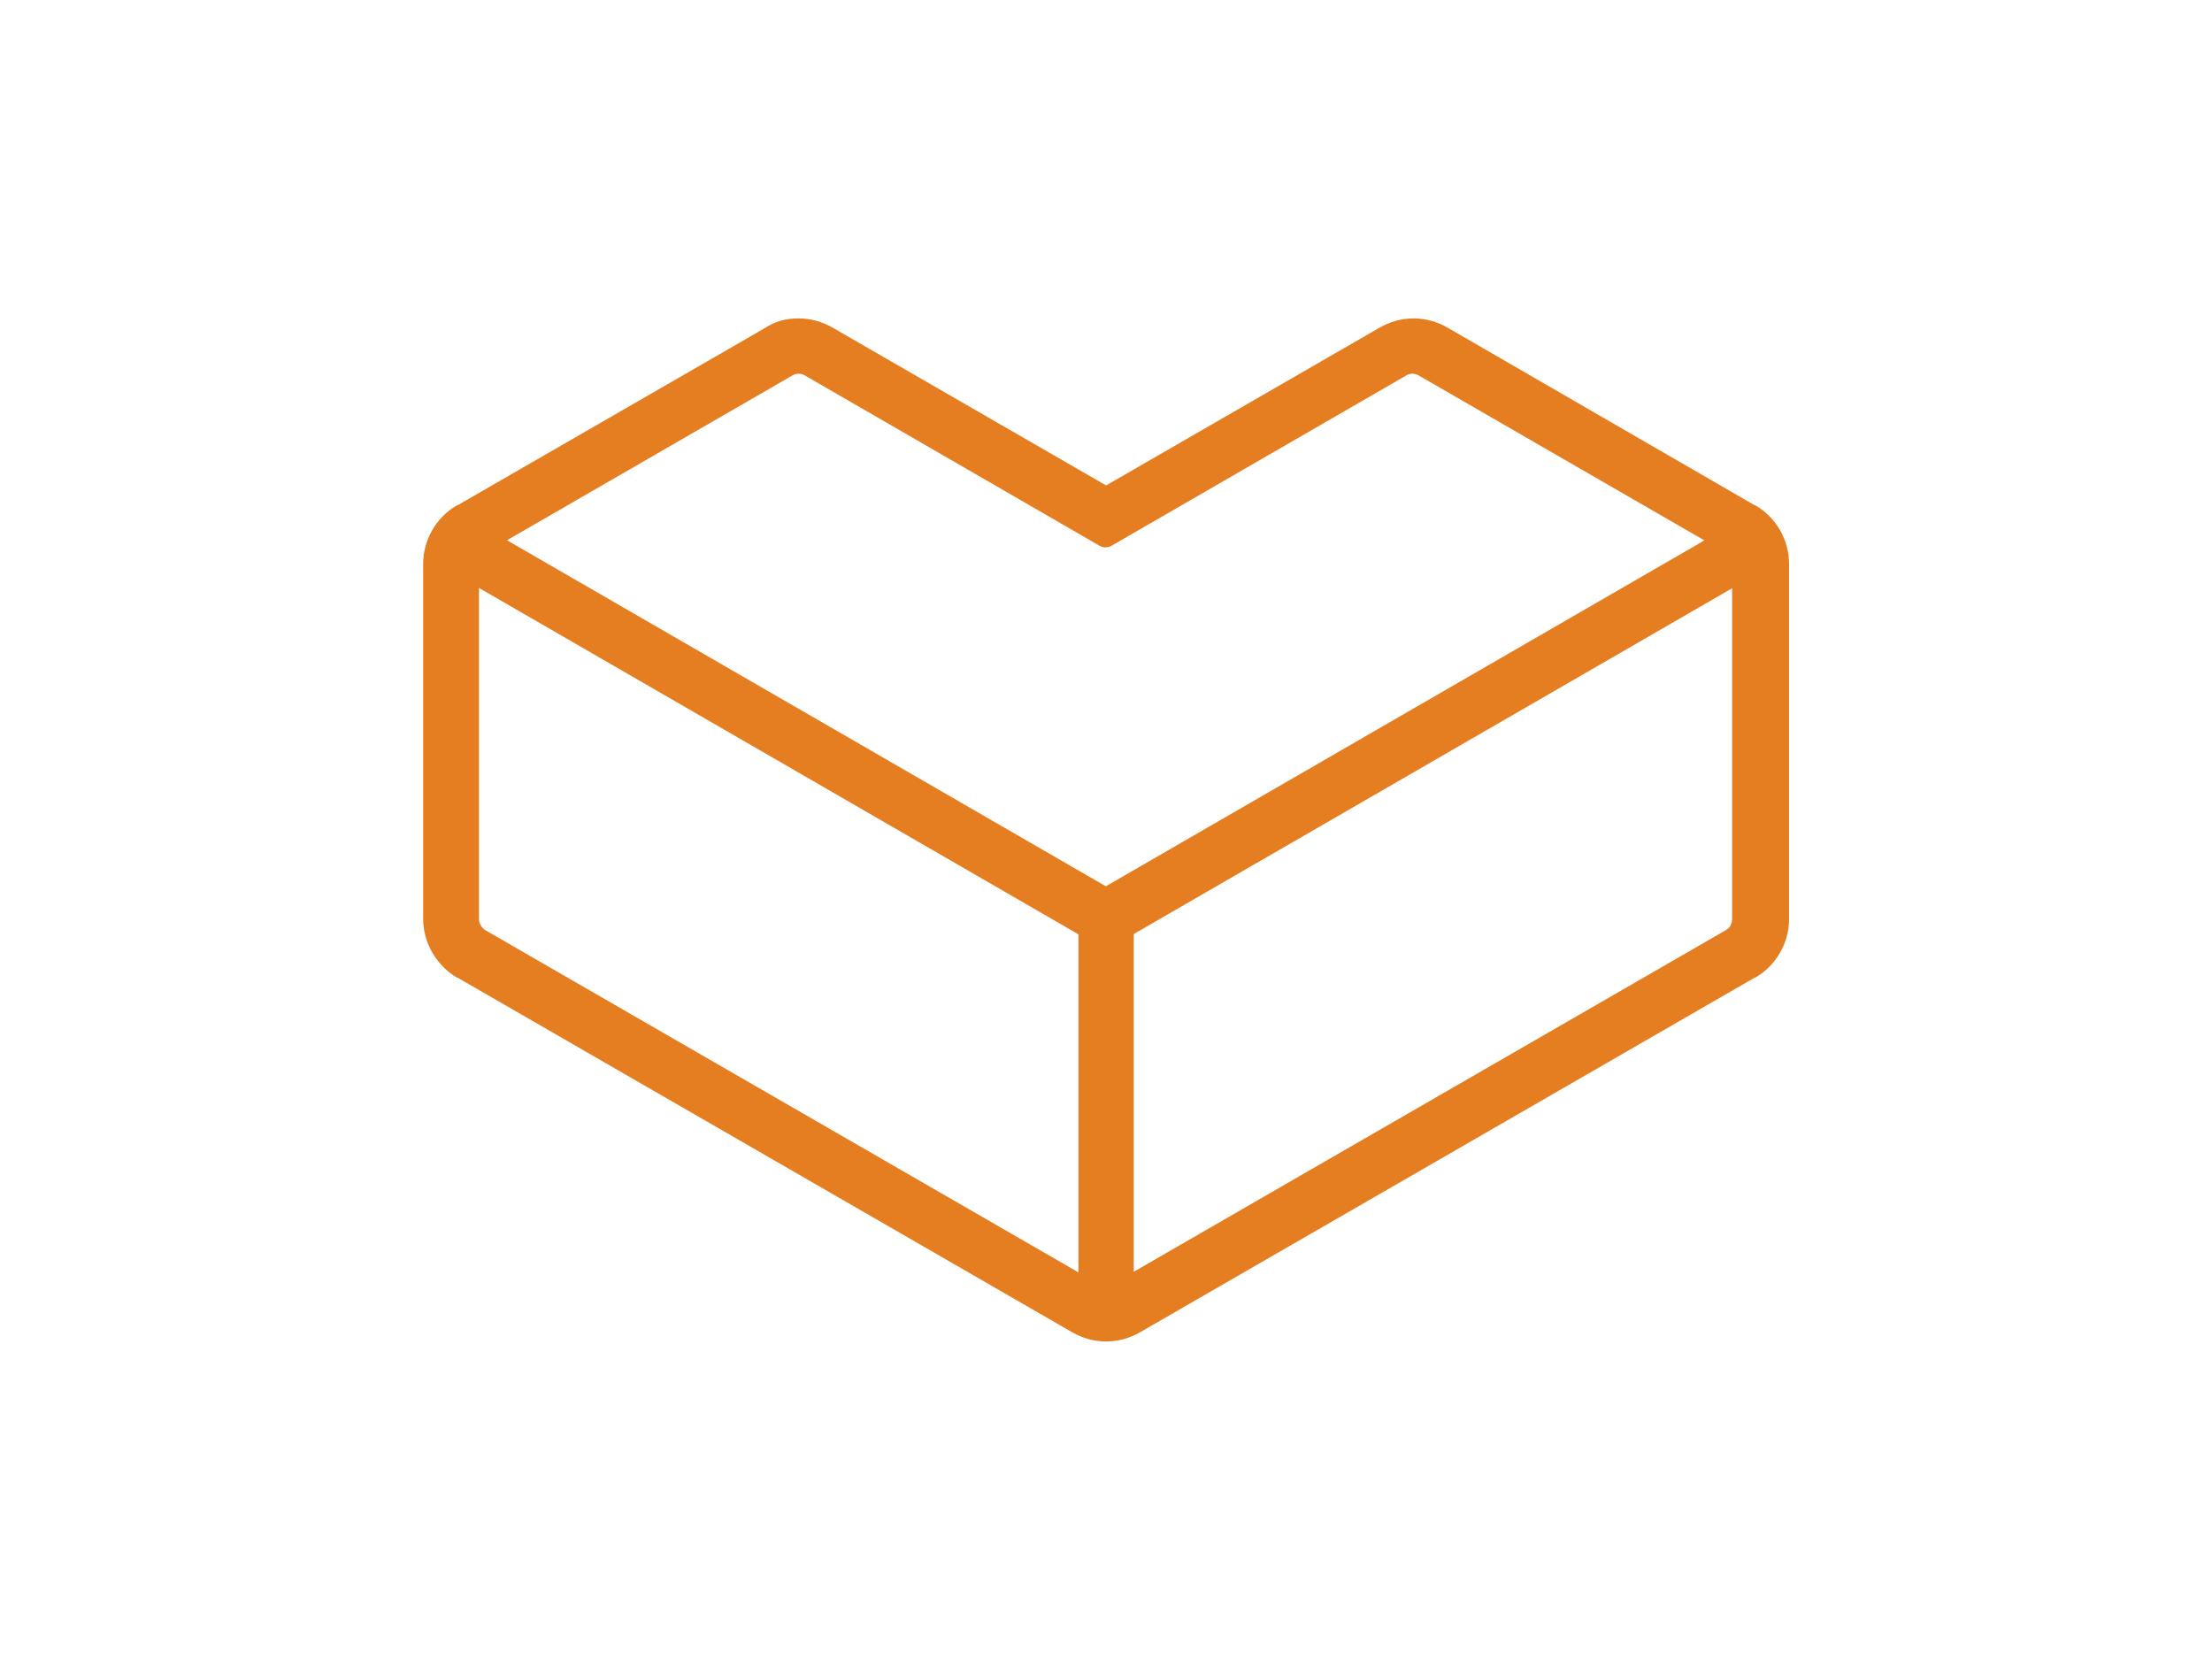 <?xml version="1.0" encoding="utf-8"?>
<!-- Generator: Adobe Illustrator 25.2.3, SVG Export Plug-In . SVG Version: 6.00 Build 0)  -->
<svg version="1.1" id="Layer_1" xmlns="http://www.w3.org/2000/svg" xmlns:xlink="http://www.w3.org/1999/xlink" x="0px" y="0px"
	 viewBox="0 0 40 30" style="enable-background:new 0 0 40 30;" xml:space="preserve">
<style type="text/css">
	.st0{fill:none;}
	.st1{fill:#E57D21;}
	.st2{fill:none;stroke:#E57D21;stroke-linecap:round;stroke-linejoin:round;}
</style>
<g id="Group_181" transform="translate(-214.968 -530.602)">
	<g id="Path_1443">
		<path class="st0" d="M246.19,540.59l-5.56-3.21c-0.07-0.04-0.16-0.04-0.23,0l-5.33,3.08c-0.07,0.04-0.16,0.04-0.23,0l-5.33-3.08
			c-0.07-0.04-0.16-0.04-0.23,0l-5.56,3.21c-0.07,0.04-0.11,0.12-0.11,0.2v6.42c0,0.08,0.04,0.16,0.11,0.2l11.11,6.41
			c0.03,0.02,0.07,0.03,0.11,0.03c0.04,0,0.08-0.01,0.11-0.03l11.11-6.41c0.07-0.04,0.11-0.12,0.11-0.2v-6.42
			C246.31,540.71,246.27,540.64,246.19,540.59z"/>
		<path class="st1" d="M229.41,537.36c-0.04,0-0.08,0.01-0.11,0.03l-5.56,3.21c-0.07,0.04-0.11,0.11-0.11,0.2v6.42
			c0,0.08,0.04,0.15,0.11,0.2l11.11,6.41c0.04,0.02,0.08,0.03,0.11,0.03c0.04,0,0.08-0.01,0.11-0.03l11.11-6.41
			c0.07-0.04,0.11-0.11,0.11-0.2v-6.42c0-0.08-0.04-0.16-0.11-0.2l-5.56-3.21c-0.04-0.02-0.07-0.03-0.11-0.03s-0.08,0.01-0.11,0.03
			l-5.33,3.08c-0.04,0.02-0.07,0.03-0.11,0.03s-0.08-0.01-0.11-0.03l-5.33-3.08C229.49,537.37,229.45,537.36,229.41,537.36
			 M229.41,536.36c0.22,0,0.43,0.06,0.62,0.17l4.94,2.85l4.94-2.85c0.19-0.11,0.4-0.17,0.62-0.17c0.22,0,0.43,0.06,0.62,0.17
			l5.55,3.21c0,0,0,0,0.01,0c0.38,0.22,0.61,0.63,0.61,1.06v6.42c0,0.43-0.23,0.84-0.61,1.06c0,0,0,0-0.01,0l-11.11,6.41
			c-0.19,0.11-0.4,0.17-0.62,0.17c-0.22,0-0.43-0.06-0.62-0.17l-11.11-6.41c0,0,0,0-0.01,0c-0.37-0.22-0.61-0.63-0.61-1.06v-6.42
			c0-0.43,0.23-0.84,0.61-1.06c0,0,0,0,0.01,0l5.55-3.2C228.98,536.41,229.19,536.36,229.41,536.36z"/>
	</g>
	<line id="Line_225" class="st2" x1="234.97" y1="547.27" x2="234.97" y2="553.69"/>
	<line id="Line_226" class="st2" x1="235.08" y1="547.14" x2="246.19" y2="540.72"/>
	<line id="Line_227" class="st2" x1="223.74" y1="540.72" x2="234.85" y2="547.14"/>
</g>
</svg>
